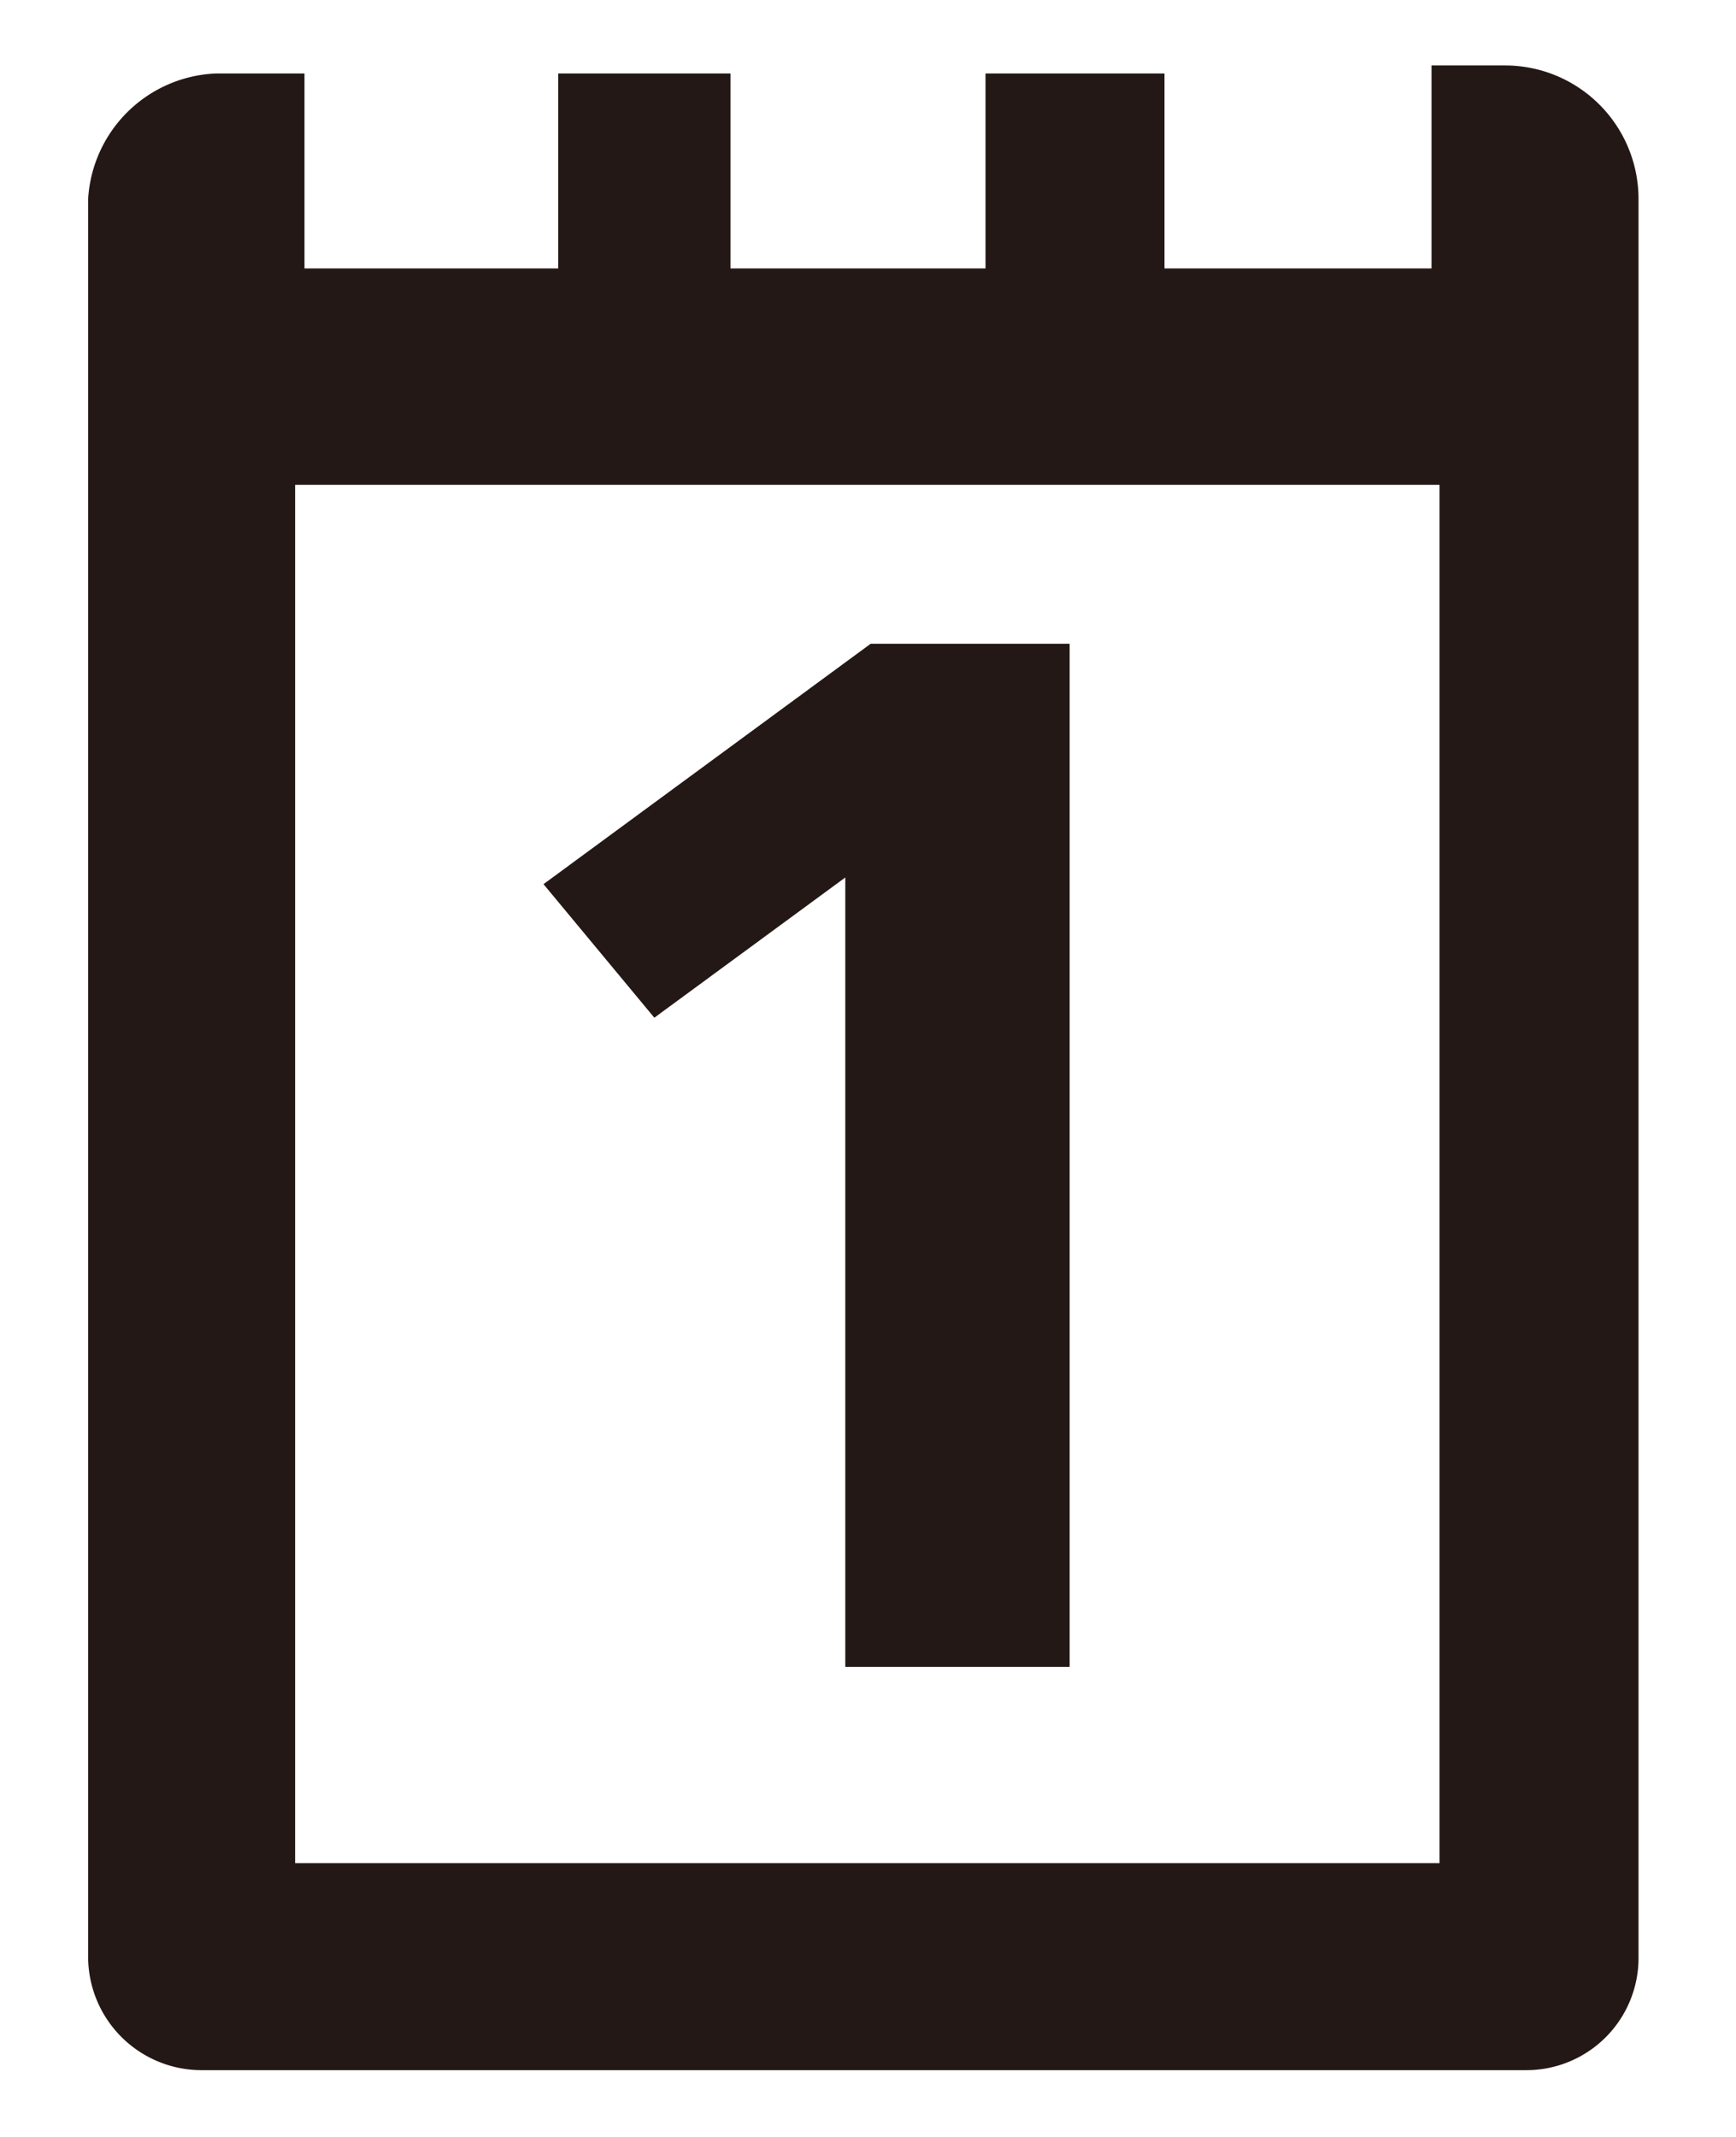 <svg id="レイヤー_1" data-name="レイヤー 1" xmlns="http://www.w3.org/2000/svg" width="13" height="16" viewBox="0 0 13 16">
  <defs>
    <style>
      .cls-1 {
        fill: none;
      }

      .cls-2 {
        fill: #231815;
      }
    </style>
  </defs>
  <rect class="cls-1" width="13" height="16"/>
  <g>
    <path class="cls-2" d="M.67,1.48V14.64a.85.85,0,0,0,.84.85h9.93a.84.84,0,0,0,.84-.85h0V1.48a1,1,0,0,0-1-1h-.55V2h-2V.54H7.39V2H5.48V.54H4.19V2H2.29V.54H1.63A1,1,0,0,0,.67,1.48ZM10.79,3.62V13.94H2.22V3.62Z" transform="translate(-0.01 0.01)"/>
    <polygon class="cls-2" points="4.07 6.62 4.9 7.62 6.33 6.57 6.33 12.48 8.01 12.48 8.01 4.82 6.52 4.82 4.07 6.62"/>
  </g>
</svg>
